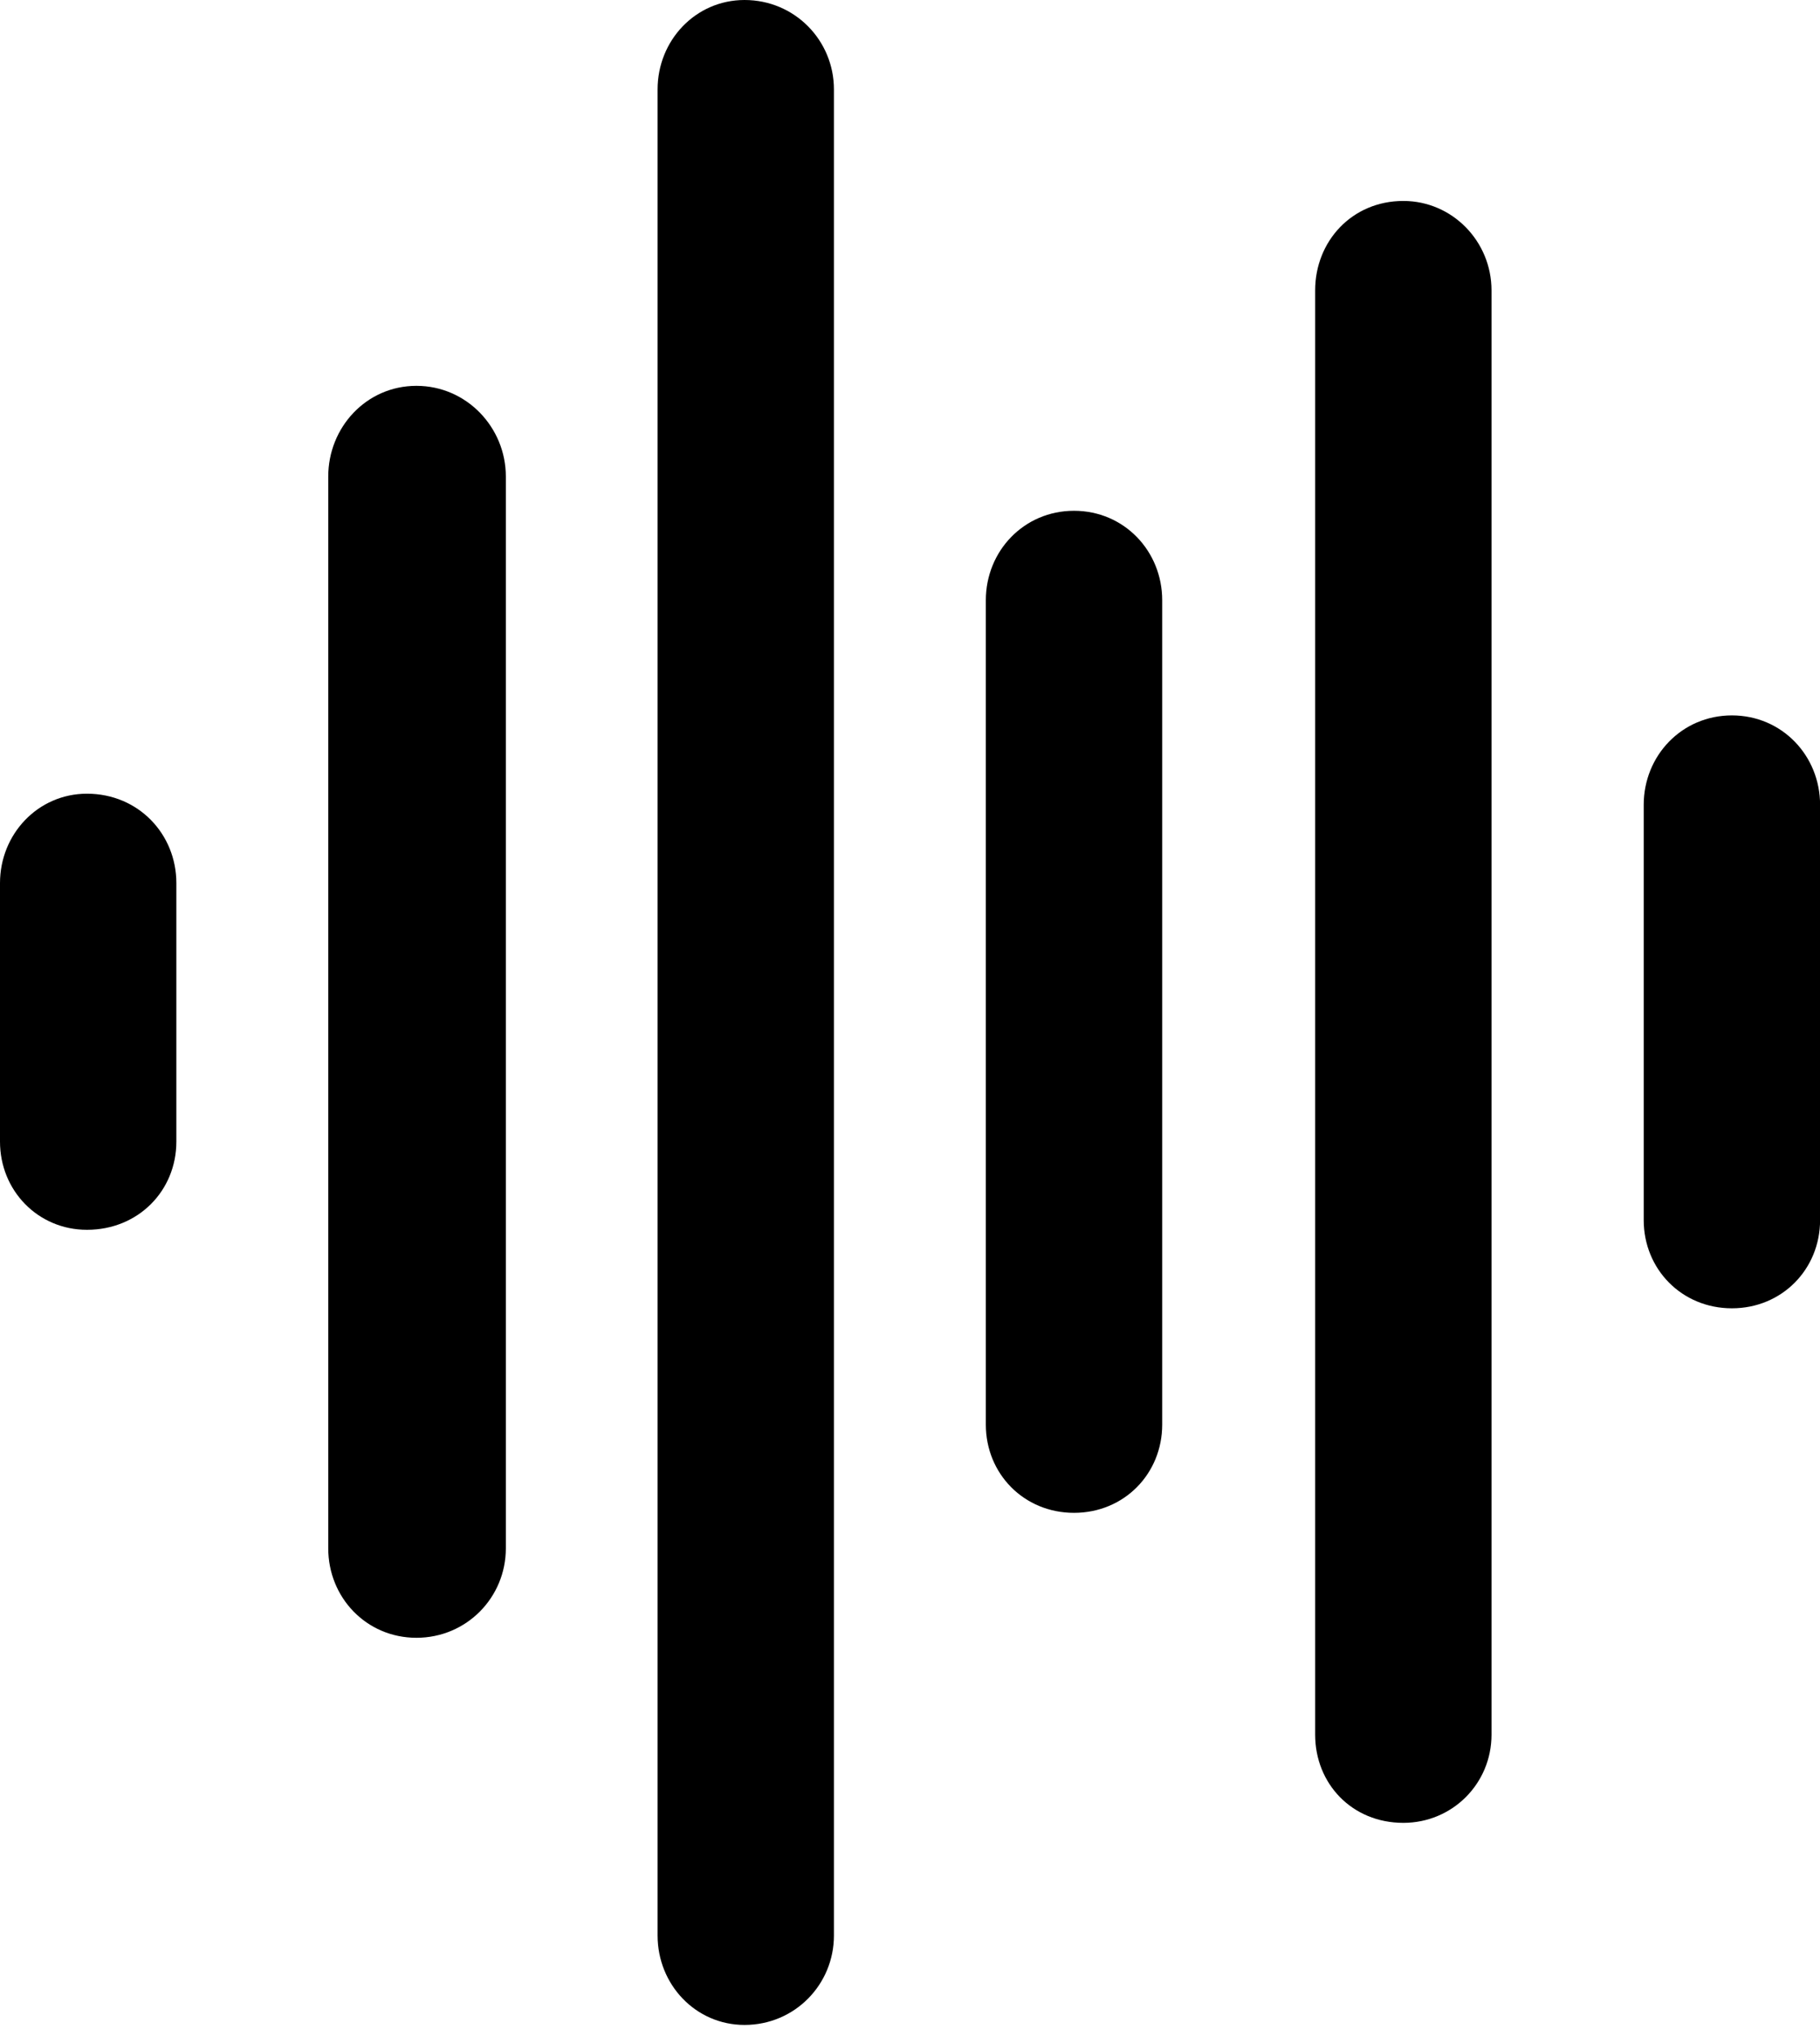 <svg width="93" height="104" viewBox="0 0 93 104" fill="none" xmlns="http://www.w3.org/2000/svg">
<path d="M88.498 66.836C91.064 66.836 93.004 64.833 93.004 62.33V41.115C93.004 38.612 91.064 36.547 88.498 36.547C85.932 36.547 83.992 38.612 83.992 41.115V62.33C83.992 64.833 85.932 66.836 88.498 66.836Z" fill="black"/>
<path d="M71.709 93.122C74.212 93.122 76.215 91.12 76.215 88.617V14.834C76.215 12.331 74.212 10.266 71.709 10.266C69.081 10.266 67.203 12.331 67.203 14.834V88.617C67.203 91.12 69.081 93.122 71.709 93.122Z" fill="black"/>
<path d="M54.881 77.285C57.447 77.285 59.387 75.282 59.387 72.779V30.662C59.387 28.159 57.447 26.094 54.881 26.094C52.315 26.094 50.375 28.159 50.375 30.662V72.779C50.375 75.282 52.315 77.285 54.881 77.285Z" fill="black"/>
<path d="M38.045 103.446C40.611 103.446 42.613 101.381 42.613 98.877V4.568C42.613 2.065 40.611 0 38.045 0C35.542 0 33.602 2.065 33.602 4.568V98.877C33.602 101.381 35.542 103.446 38.045 103.446Z" fill="black"/>
<path d="M21.279 83.668C23.845 83.668 25.848 81.603 25.848 79.1V24.342C25.848 21.839 23.845 19.711 21.279 19.711C18.713 19.711 16.773 21.839 16.773 24.342V79.1C16.773 81.603 18.713 83.668 21.279 83.668Z" fill="black"/>
<path d="M4.443 62.826C7.072 62.826 9.012 60.823 9.012 58.32V45.115C9.012 42.612 7.072 40.547 4.443 40.547C1.94 40.547 0 42.612 0 45.115V58.32C0 60.823 1.94 62.826 4.443 62.826Z" fill="black"/>
</svg>
